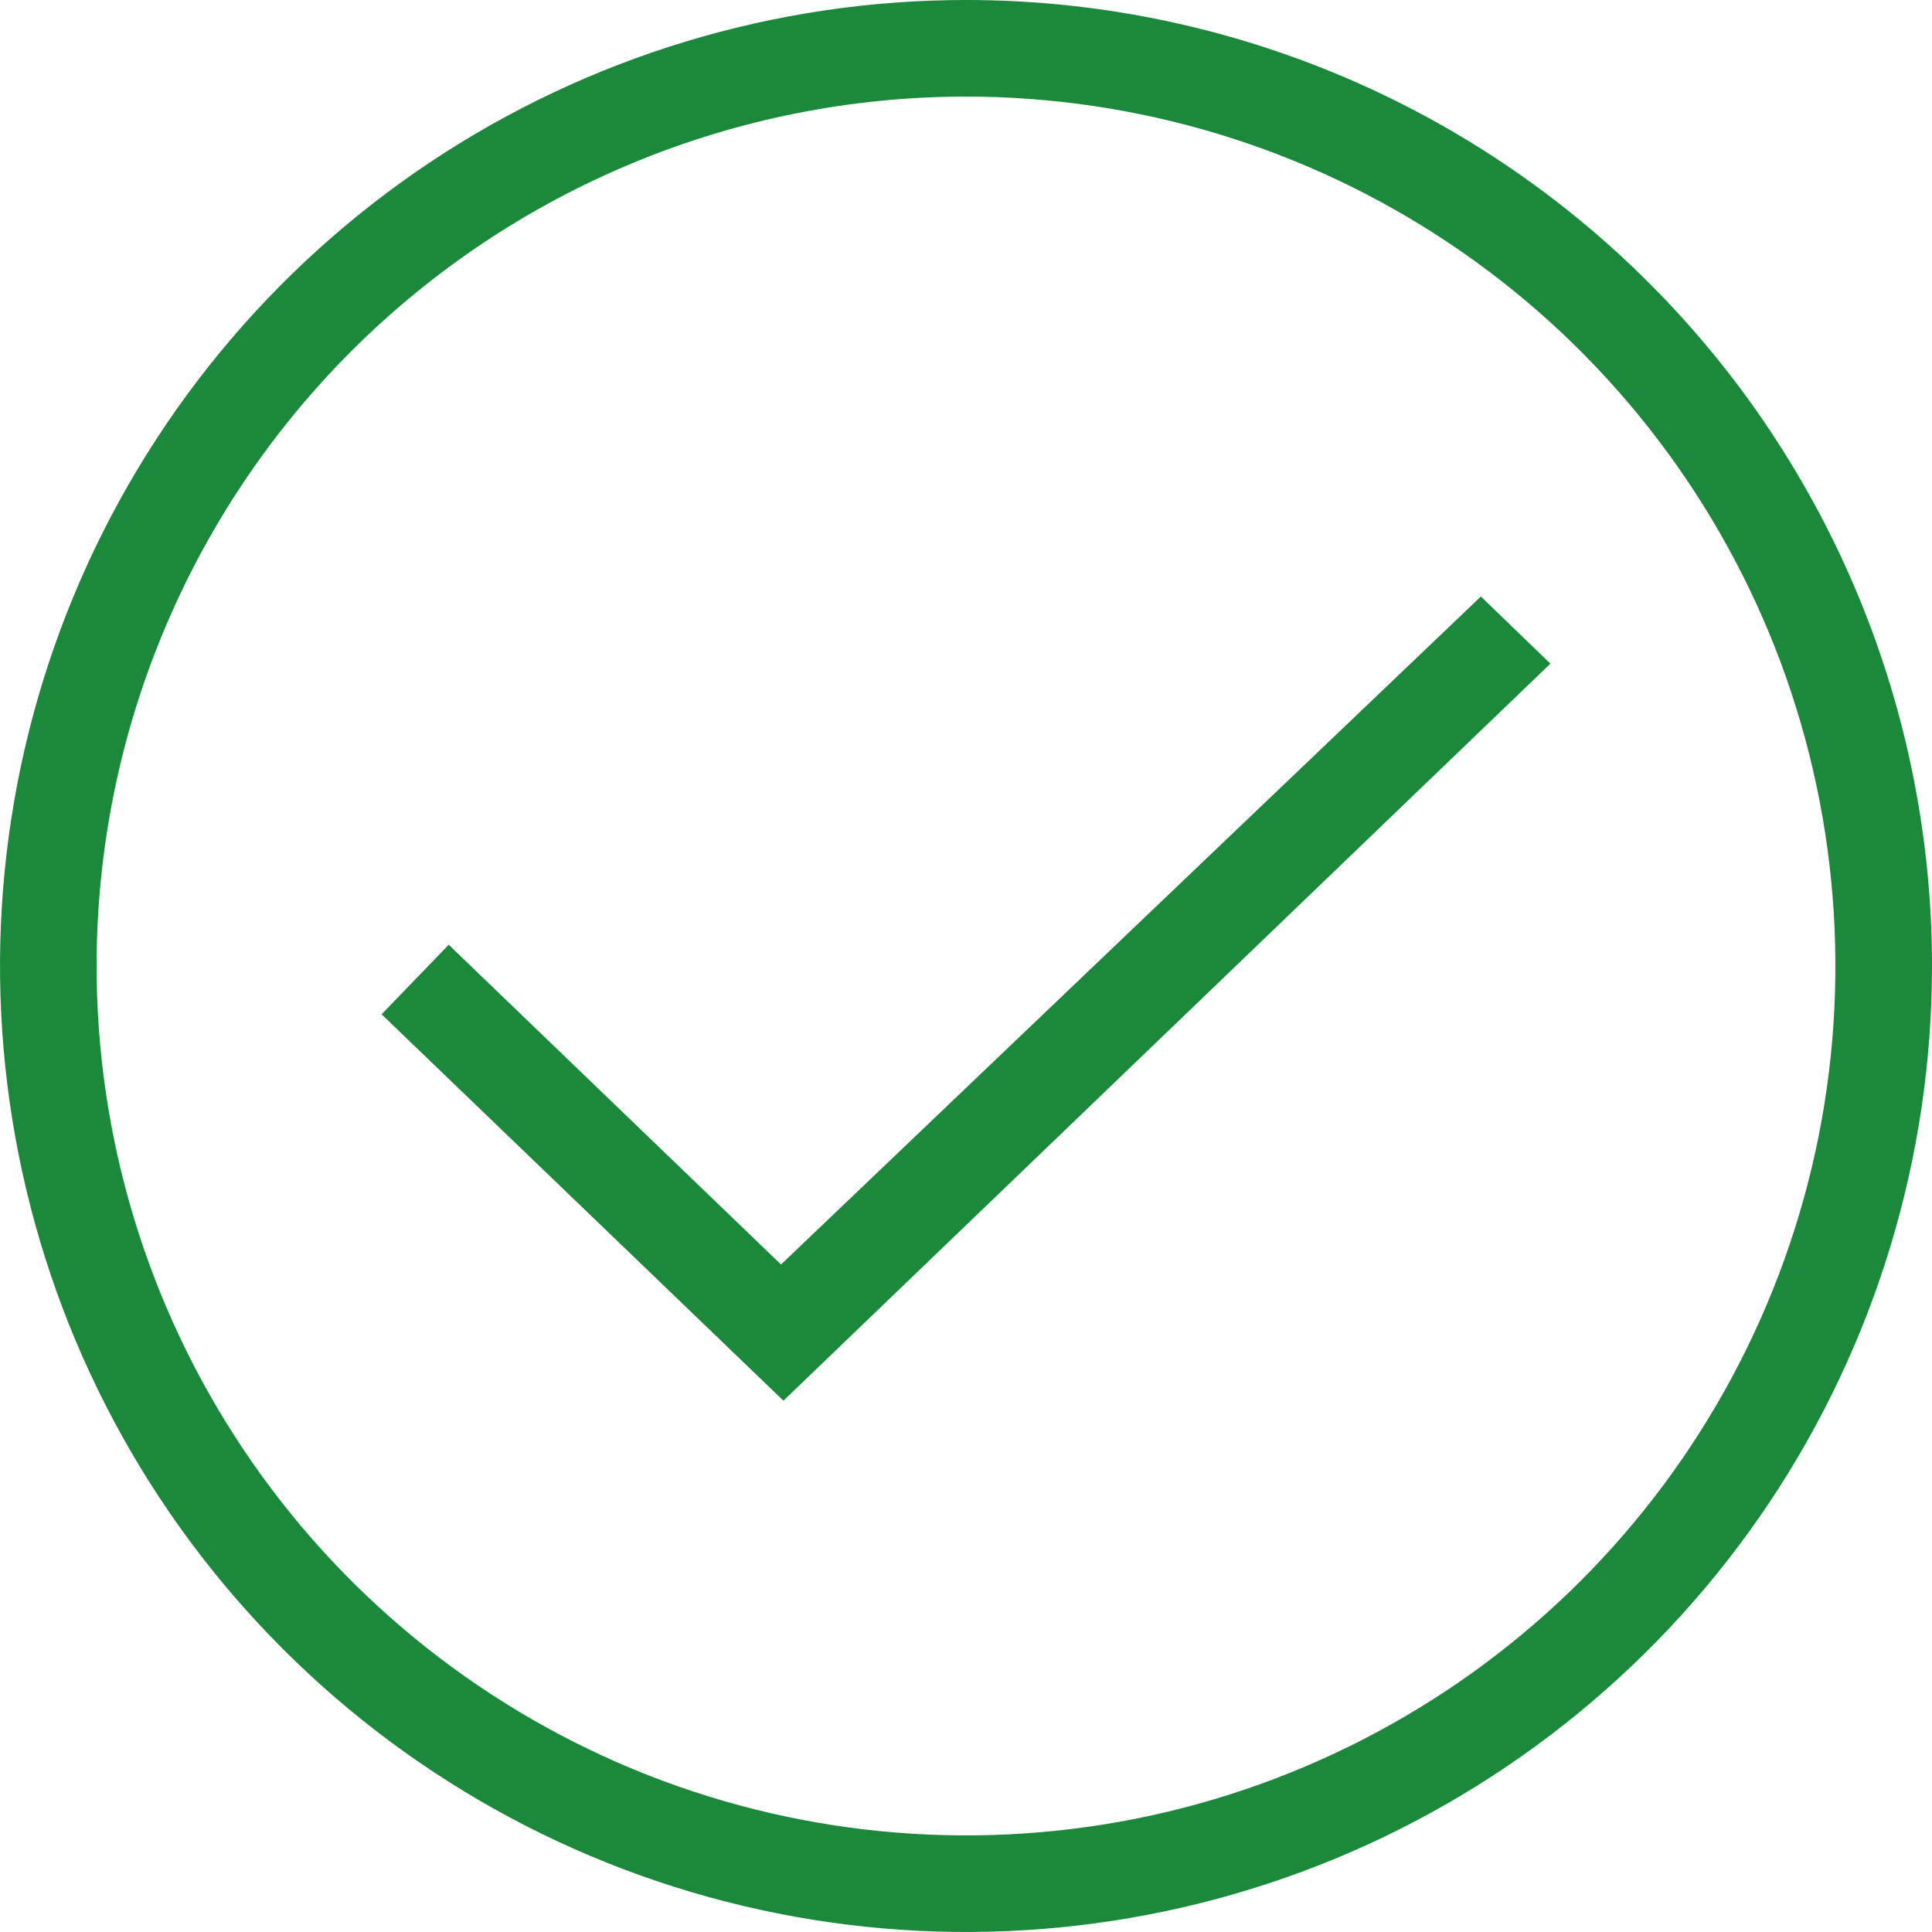 <svg width="24" height="24" viewBox="0 0 24 24" fill="none" xmlns="http://www.w3.org/2000/svg">
<g clip-path="url(#clip0_1123_7154)">
<path d="M12 1.2C14.136 1.2 16.224 1.833 18 3.02C19.776 4.207 21.16 5.894 21.978 7.867C22.795 9.84 23.009 12.012 22.593 14.107C22.176 16.202 21.147 18.126 19.637 19.637C18.126 21.147 16.202 22.176 14.107 22.593C12.012 23.009 9.84 22.795 7.867 21.978C5.894 21.16 4.207 19.776 3.02 18C1.833 16.224 1.2 14.136 1.2 12C1.2 9.136 2.338 6.389 4.363 4.363C6.389 2.338 9.136 1.2 12 1.2ZM12 0C9.627 0 7.307 0.704 5.333 2.022C3.36 3.341 1.822 5.215 0.913 7.408C0.005 9.601 -0.232 12.013 0.231 14.341C0.694 16.669 1.836 18.807 3.515 20.485C5.193 22.163 7.331 23.306 9.659 23.769C11.987 24.232 14.399 23.995 16.592 23.087C18.785 22.178 20.659 20.64 21.978 18.667C23.296 16.694 24 14.373 24 12C24 8.817 22.736 5.765 20.485 3.515C18.235 1.264 15.183 0 12 0V0Z" fill="#1B883C"/>
<path d="M4.74 12.6L9.732 17.4L19.26 8.244L18.396 7.41L9.702 15.708L5.574 11.736L4.74 12.6Z" fill="#1B883C"/>
</g>
<defs>
<clipPath id="clip0_1123_7154">
<rect width="24" height="24" fill="white"/>
</clipPath>
</defs>
</svg>
